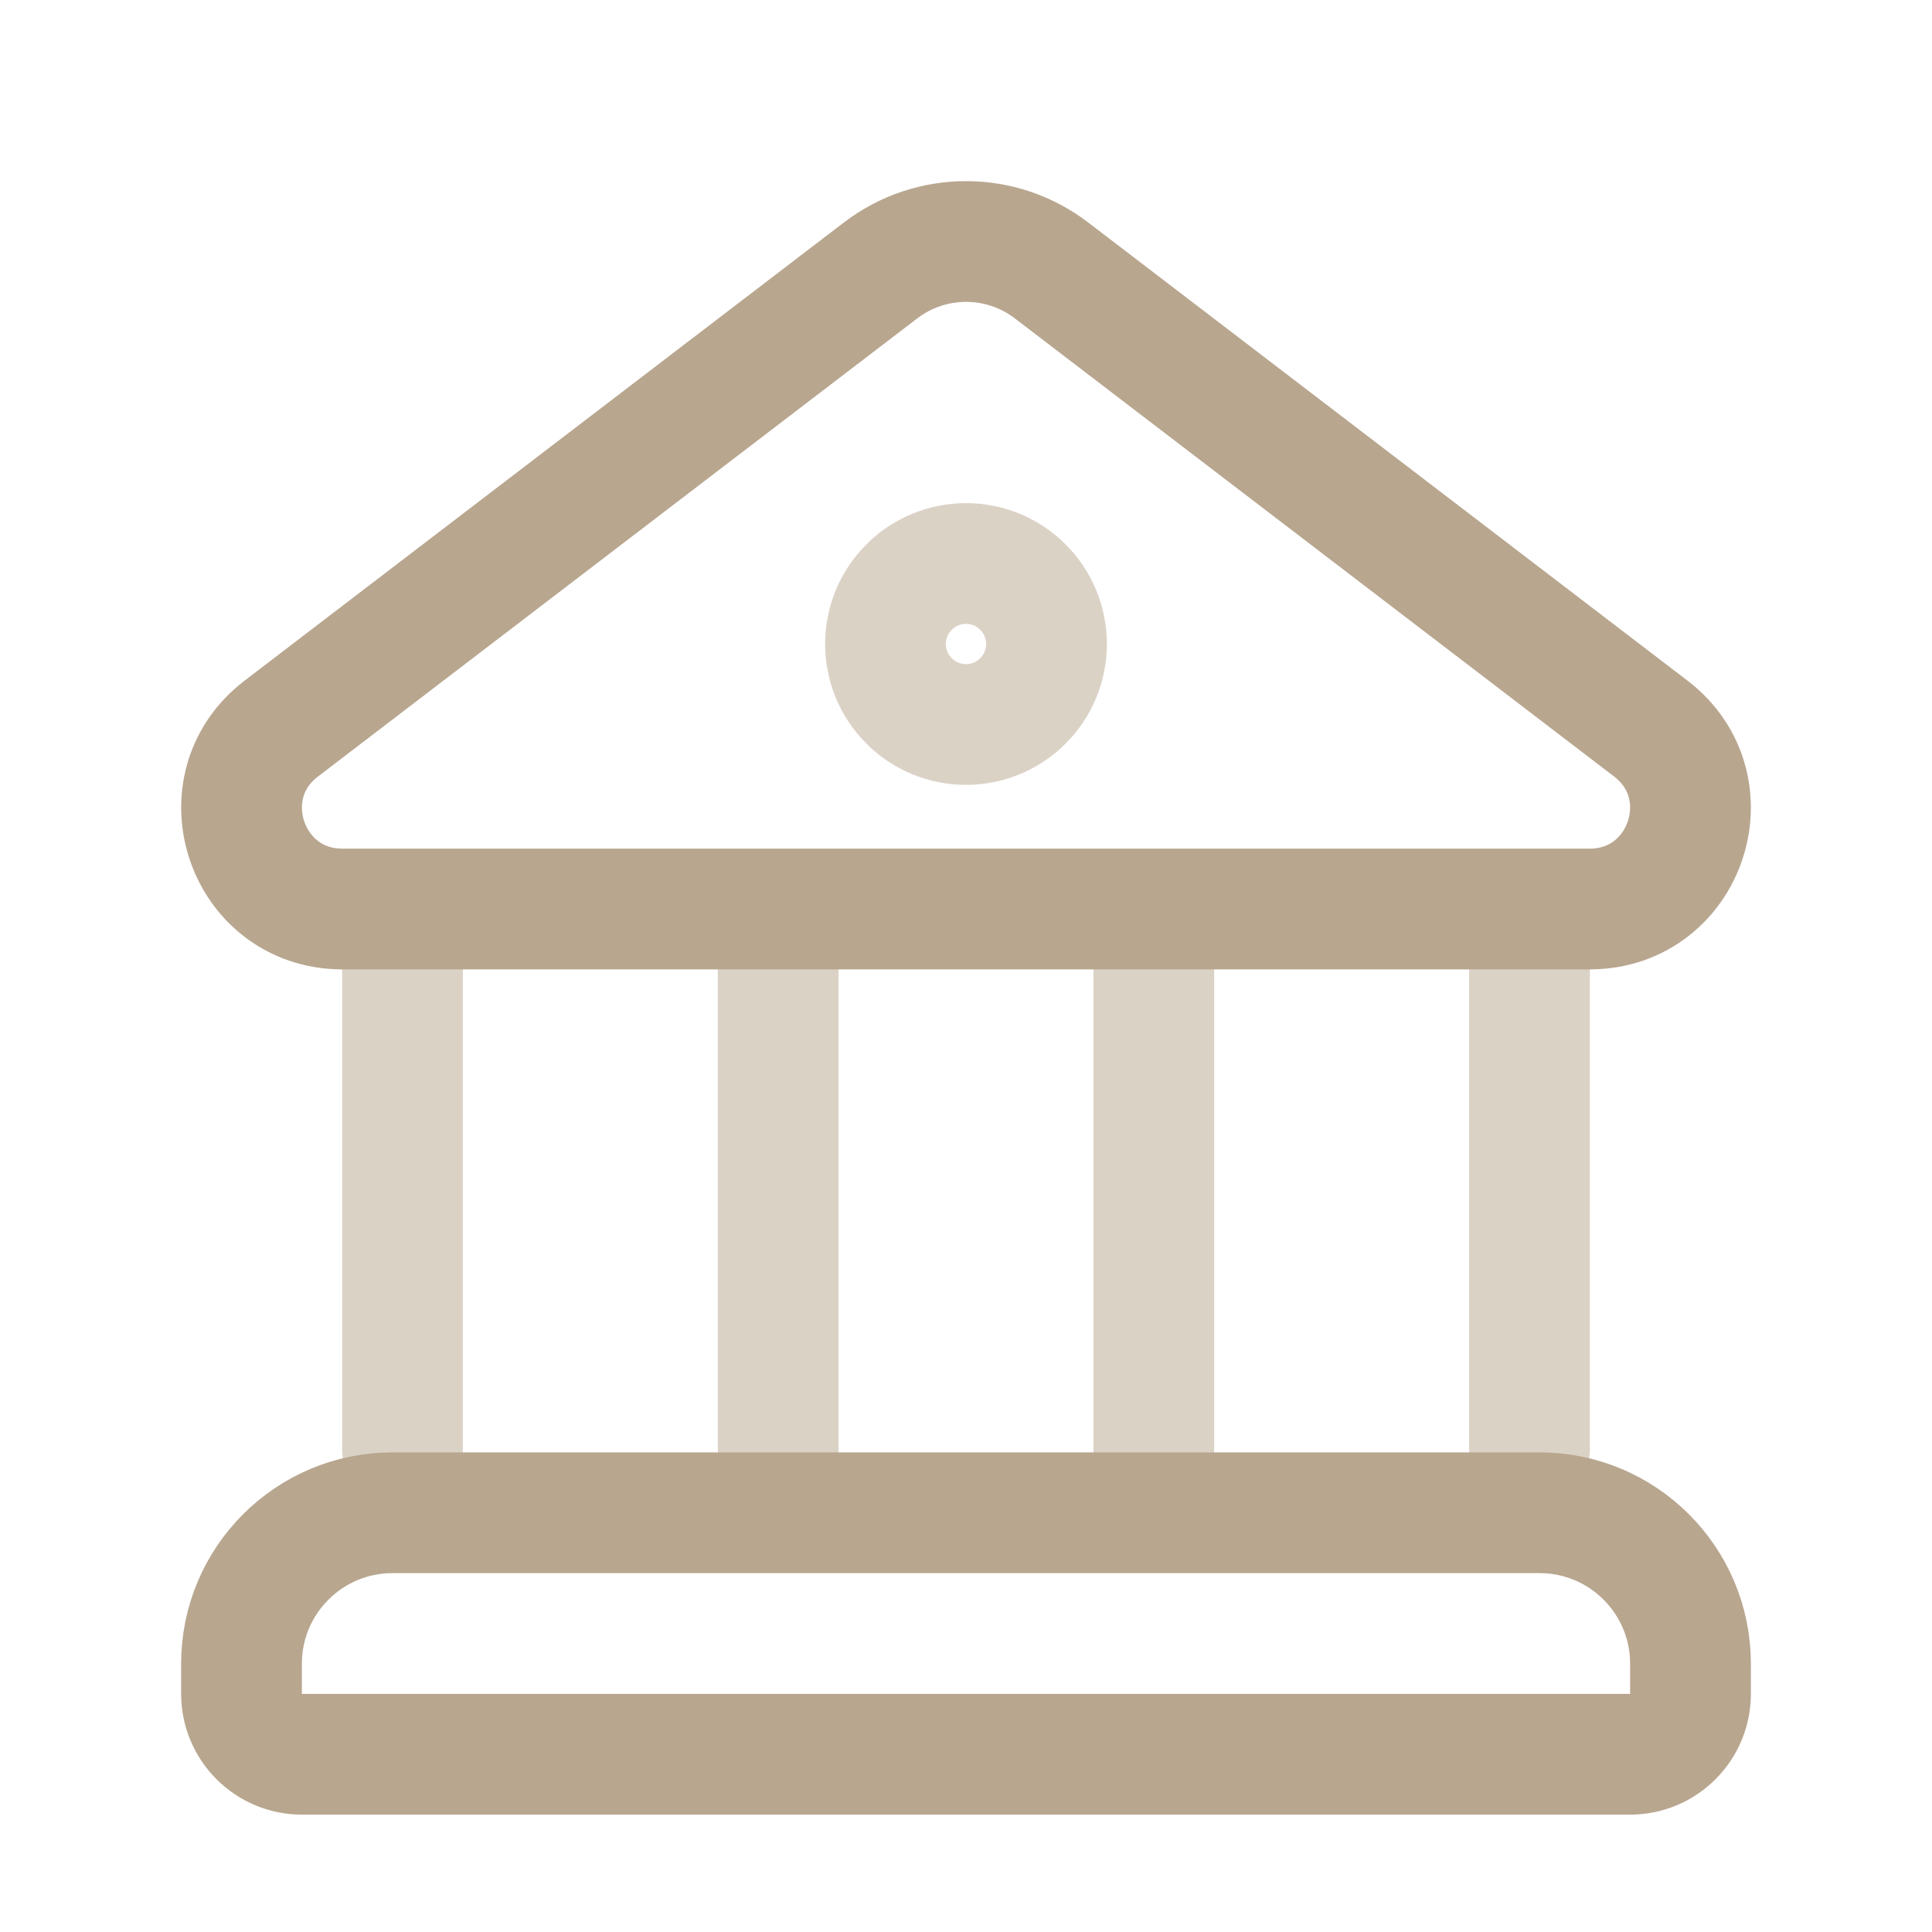 <?xml version="1.0" encoding="UTF-8"?> <svg xmlns="http://www.w3.org/2000/svg" width="24" height="24" viewBox="0 0 24 24" fill="none"> <path d="M10.938 3.36C11.565 2.88 12.437 2.88 13.063 3.36L20.506 9.05C21.454 9.774 20.946 11.286 19.755 11.292H4.245C3.055 11.286 2.546 9.774 3.495 9.05L10.938 3.36ZM3 20.667C3 19.632 3.84 18.792 4.875 18.792H19.125C20.16 18.792 21 19.632 21 20.667V21.042C21 21.241 20.921 21.432 20.78 21.572C20.64 21.713 20.449 21.792 20.25 21.792H3.75C3.551 21.792 3.36 21.713 3.22 21.572C3.079 21.432 3 21.241 3 21.042V20.667Z" stroke="#B8A68F" stroke-width="1.5"></path> <path opacity="0.5" d="M5 12V18M9.667 12V18M14.333 12V18M19 12V18" stroke="#B8A68F" stroke-width="1.5" stroke-linecap="round"></path> <path opacity="0.5" d="M13 8C13 8.265 12.895 8.52 12.707 8.707C12.52 8.895 12.265 9 12 9C11.735 9 11.48 8.895 11.293 8.707C11.105 8.52 11 8.265 11 8C11 7.735 11.105 7.48 11.293 7.293C11.48 7.105 11.735 7 12 7C12.265 7 12.52 7.105 12.707 7.293C12.895 7.48 13 7.735 13 8Z" stroke="#B8A68F" stroke-width="1.5"></path> </svg> 